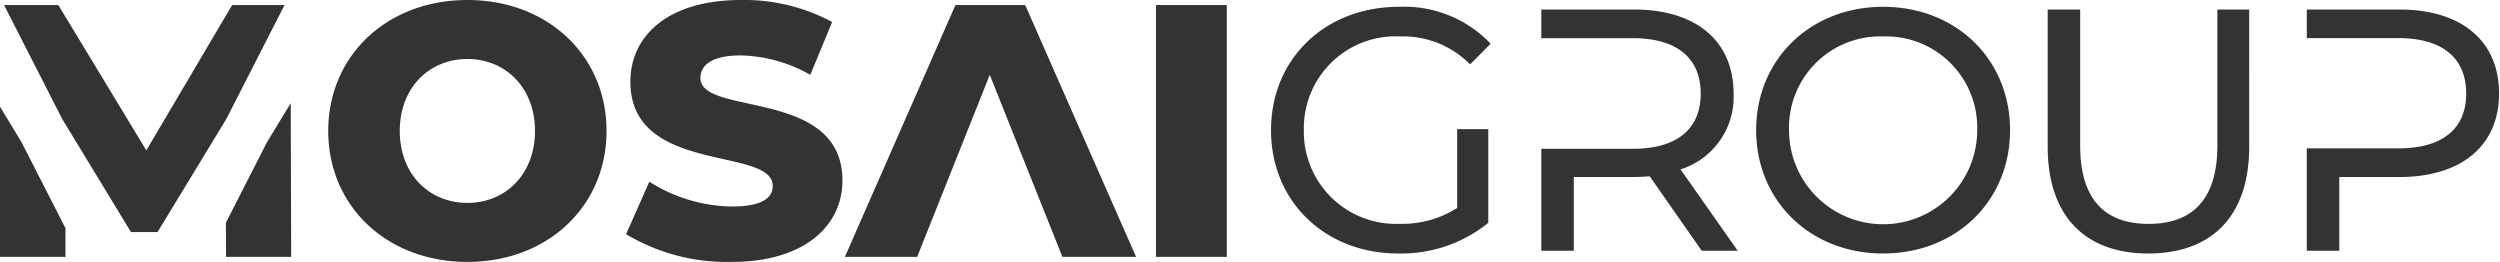 <svg xmlns="http://www.w3.org/2000/svg" width="210" height="22" viewBox="0 0 210 22">
  <defs>
    <style>
      .cls-1 {
        fill: #333;
        fill-rule: evenodd;
      }
    </style>
  </defs>
  <path id="Shape_646_2" data-name="Shape 646 2" class="cls-1" d="M201.554,14.869H196.5v6.193h-2.73v-8.6h7.7c3.736,0,5.69-1.678,5.69-4.6,0-2.952-1.954-4.659-5.69-4.659h-7.7V0.8h7.788c5.2,0,8.363,2.634,8.363,7.062C209.917,12.235,206.756,14.869,201.554,14.869Zm-21.1,6.425c-5.259,0-8.449-3.1-8.449-8.972V0.8h2.73V12.235c0,4.515,2.069,6.57,5.747,6.57s5.777-2.055,5.777-6.57V0.8h2.672V12.322C188.935,18.2,185.745,21.293,180.458,21.293Zm-22.275,0c-6.121,0-10.662-4.428-10.662-10.361S152.062,0.572,158.183.572s10.662,4.4,10.662,10.361S164.3,21.293,158.183,21.293Zm0-18.233a7.661,7.661,0,0,0-7.9,7.872,7.9,7.9,0,0,0,15.806,0A7.661,7.661,0,0,0,158.183,3.061Zm-15.234,18-4.368-6.251c-0.431.029-.862,0.058-1.322,0.058H132.2v6.193h-2.73V12.5h7.7c3.736,0,5.69-1.707,5.69-4.631,0-2.952-1.954-4.659-5.69-4.659h-7.7V0.8h7.788c5.2,0,8.363,2.634,8.363,7.062a6.379,6.379,0,0,1-4.455,6.367l4.8,6.83h-3.018Zm-25.321-18a7.712,7.712,0,0,0-8.1,7.872A7.738,7.738,0,0,0,117.6,18.8a8.542,8.542,0,0,0,4.8-1.331V10.846h2.615v7.872a11.623,11.623,0,0,1-7.558,2.576c-6.15,0-10.691-4.37-10.691-10.361S111.306,0.572,117.513.572a10.006,10.006,0,0,1,7.7,3.1l-1.724,1.736A7.9,7.9,0,0,0,117.628,3.061ZM97.1,0.423h5.949V21.577H97.1V0.423ZM83.141,6.286l-6.1,15.291h-6.07L80.257,0.423h5.859l9.315,21.154h-6.19ZM61.455,22a16.493,16.493,0,0,1-8.864-2.327l1.953-4.412a13.209,13.209,0,0,0,6.941,2.085c2.464,0,3.425-.7,3.425-1.723,0-3.354-11.959-.907-11.959-8.764,0-3.778,3.065-6.86,9.315-6.86A15.679,15.679,0,0,1,69.9,1.843L68.065,6.286a12.373,12.373,0,0,0-5.829-1.632c-2.494,0-3.4.846-3.4,1.9,0,3.234,11.929.816,11.929,8.613C70.77,18.857,67.7,22,61.455,22ZM39.26,22c-6.731,0-11.688-4.654-11.688-11S32.53,0,39.26,0,50.949,4.654,50.949,11,45.991,22,39.26,22Zm0-17.044c-3.185,0-5.679,2.387-5.679,6.044s2.494,6.044,5.679,6.044S44.939,14.657,44.939,11,42.445,4.956,39.26,4.956ZM18.974,18.709l3.461-6.78,1.986-3.265,0.037,12.914H18.99Zm-5.739.783H11l-5.776-9.5L0.34,0.423H4.9l7.392,12.209L19.5,0.423h4.4L19.011,9.995ZM5.5,19.169v2.408H0V8.965l1.8,2.963Z"/>
</svg>
